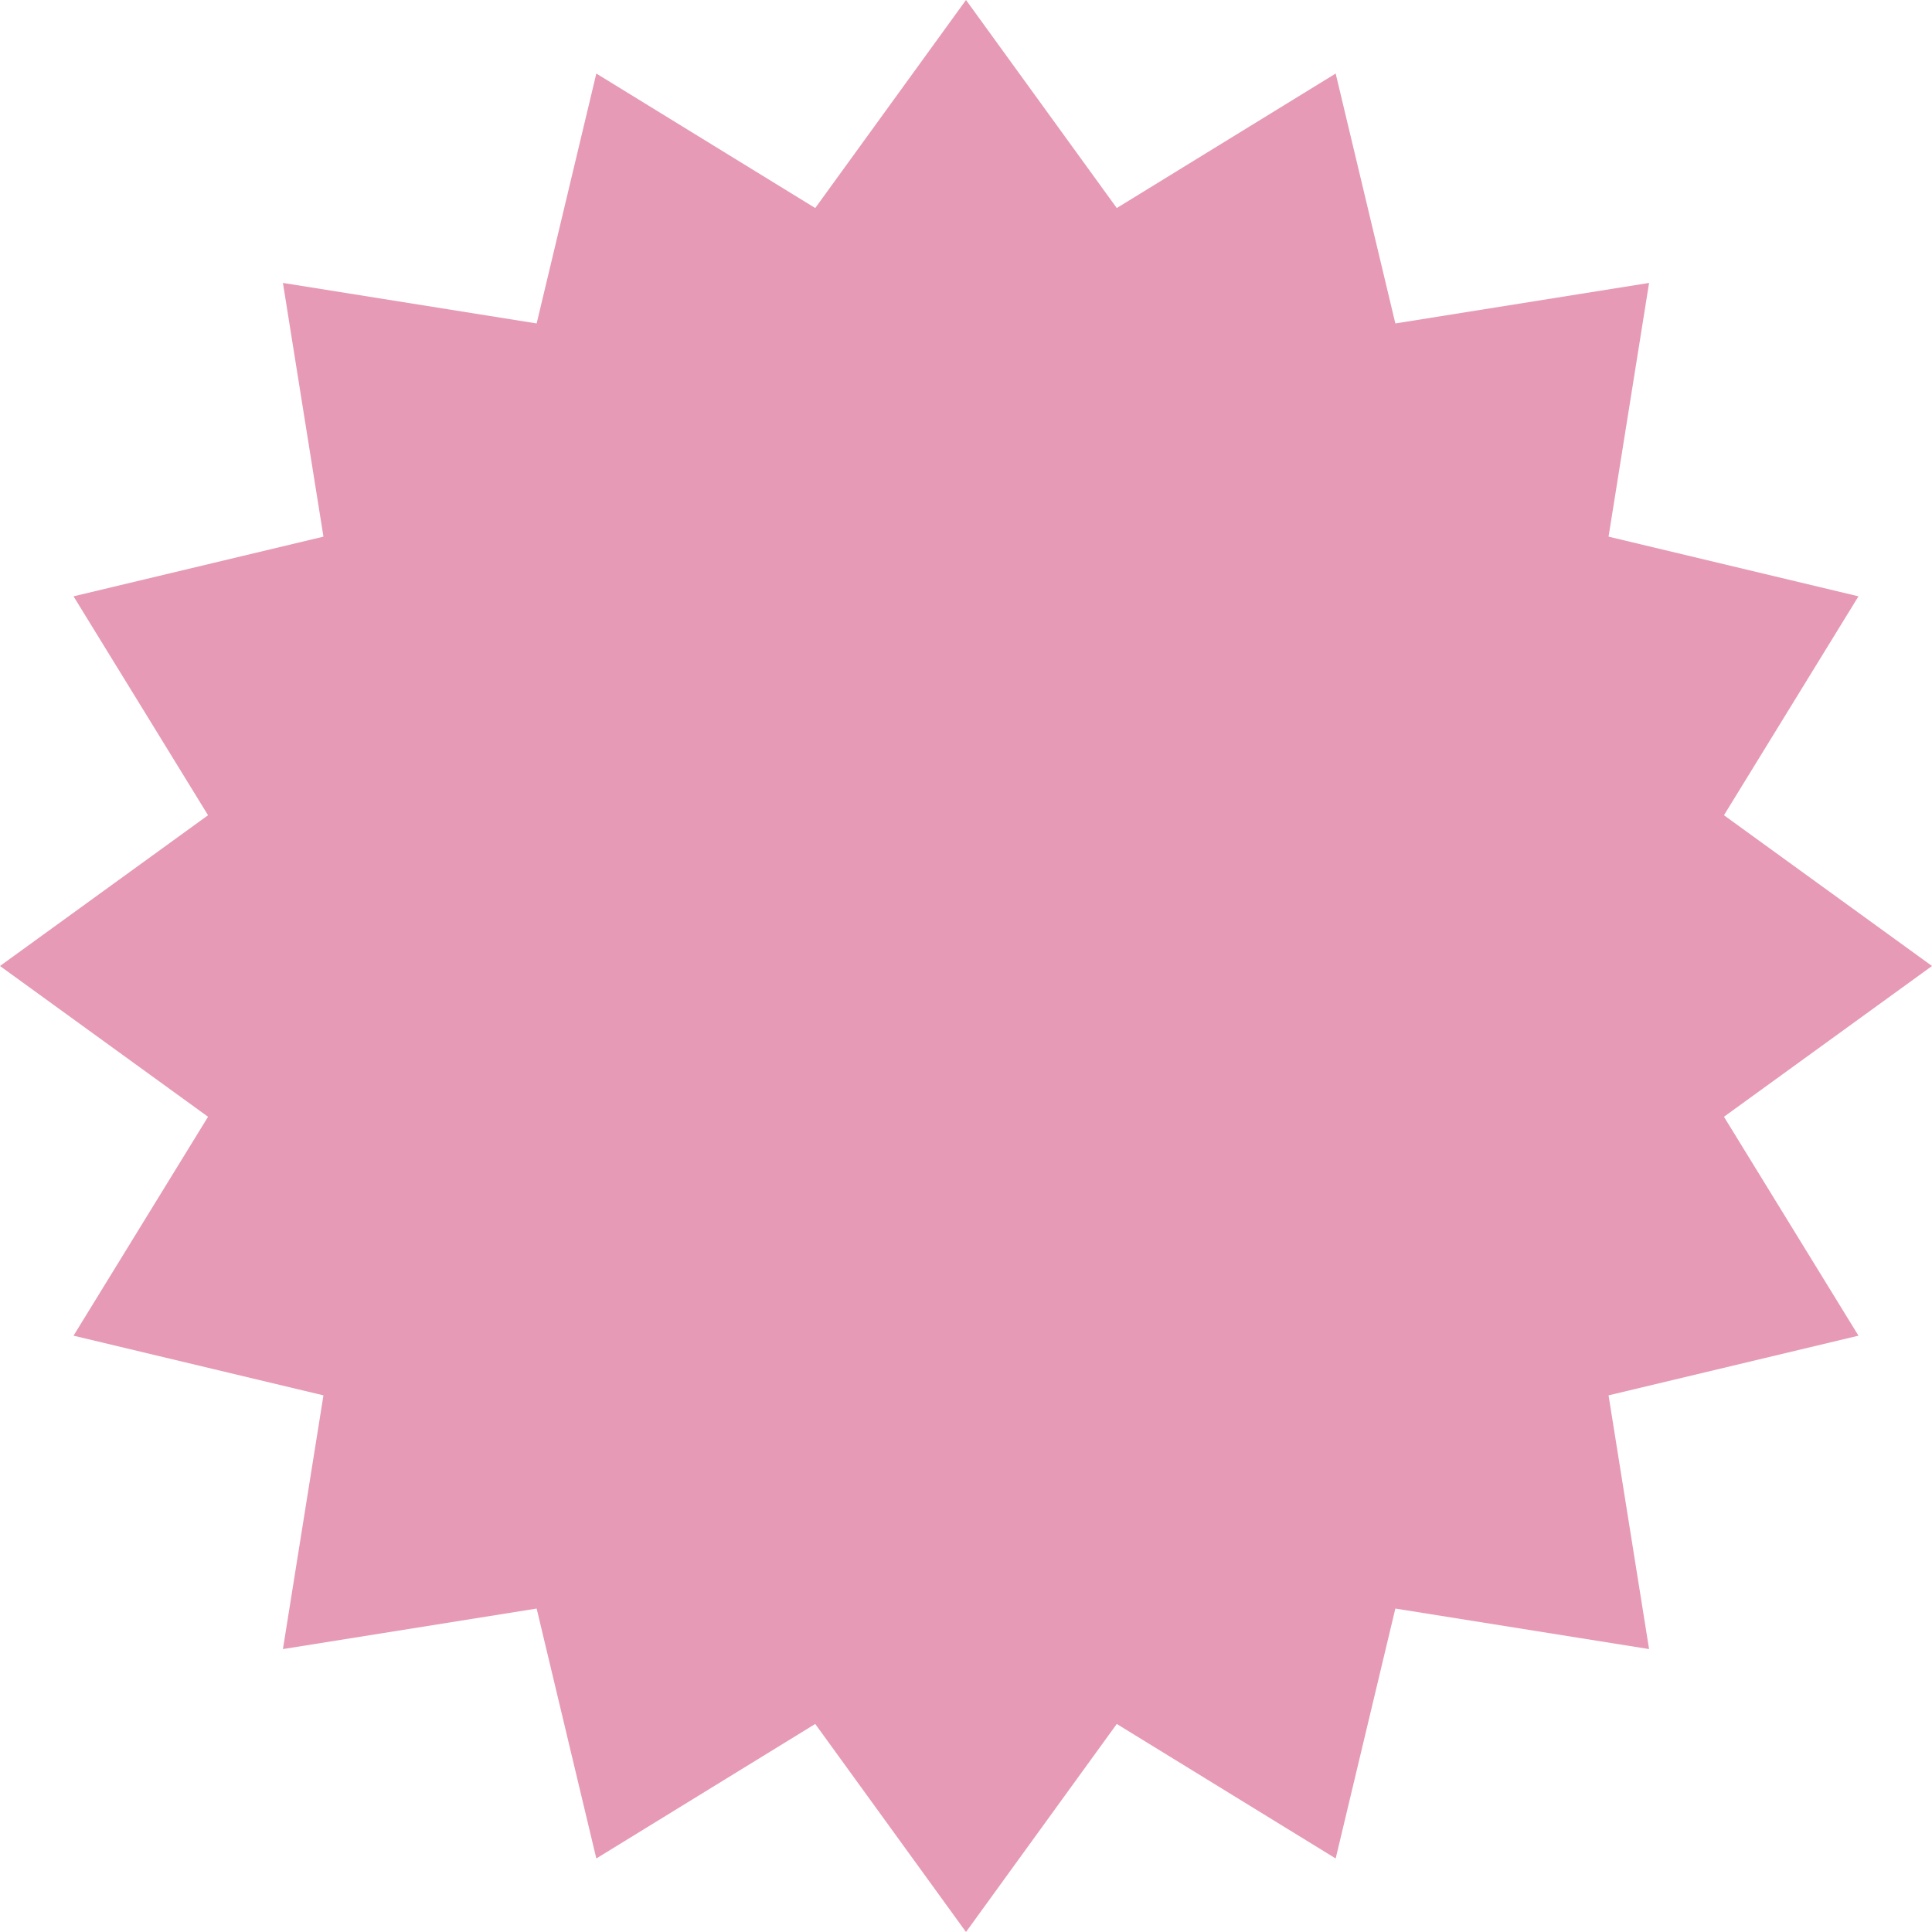 <svg width="108" height="108" viewBox="0 0 108 108" fill="none" xmlns="http://www.w3.org/2000/svg">
<path d="M54 0L62.428 11.63L74.665 4.111L78.001 18.081L92.184 15.816L89.919 29.999L103.889 33.335L96.37 45.572L108 54L96.37 62.428L103.889 74.665L89.919 78.001L92.184 92.184L78.001 89.919L74.665 103.889L62.428 96.37L54 108L45.572 96.37L33.335 103.889L29.999 89.919L15.816 92.184L18.081 78.001L4.111 74.665L11.63 62.428L0 54L11.63 45.572L4.111 33.335L18.081 29.999L15.816 15.816L29.999 18.081L33.335 4.111L45.572 11.63L54 0Z" fill="#E69AB5"/>
</svg>
